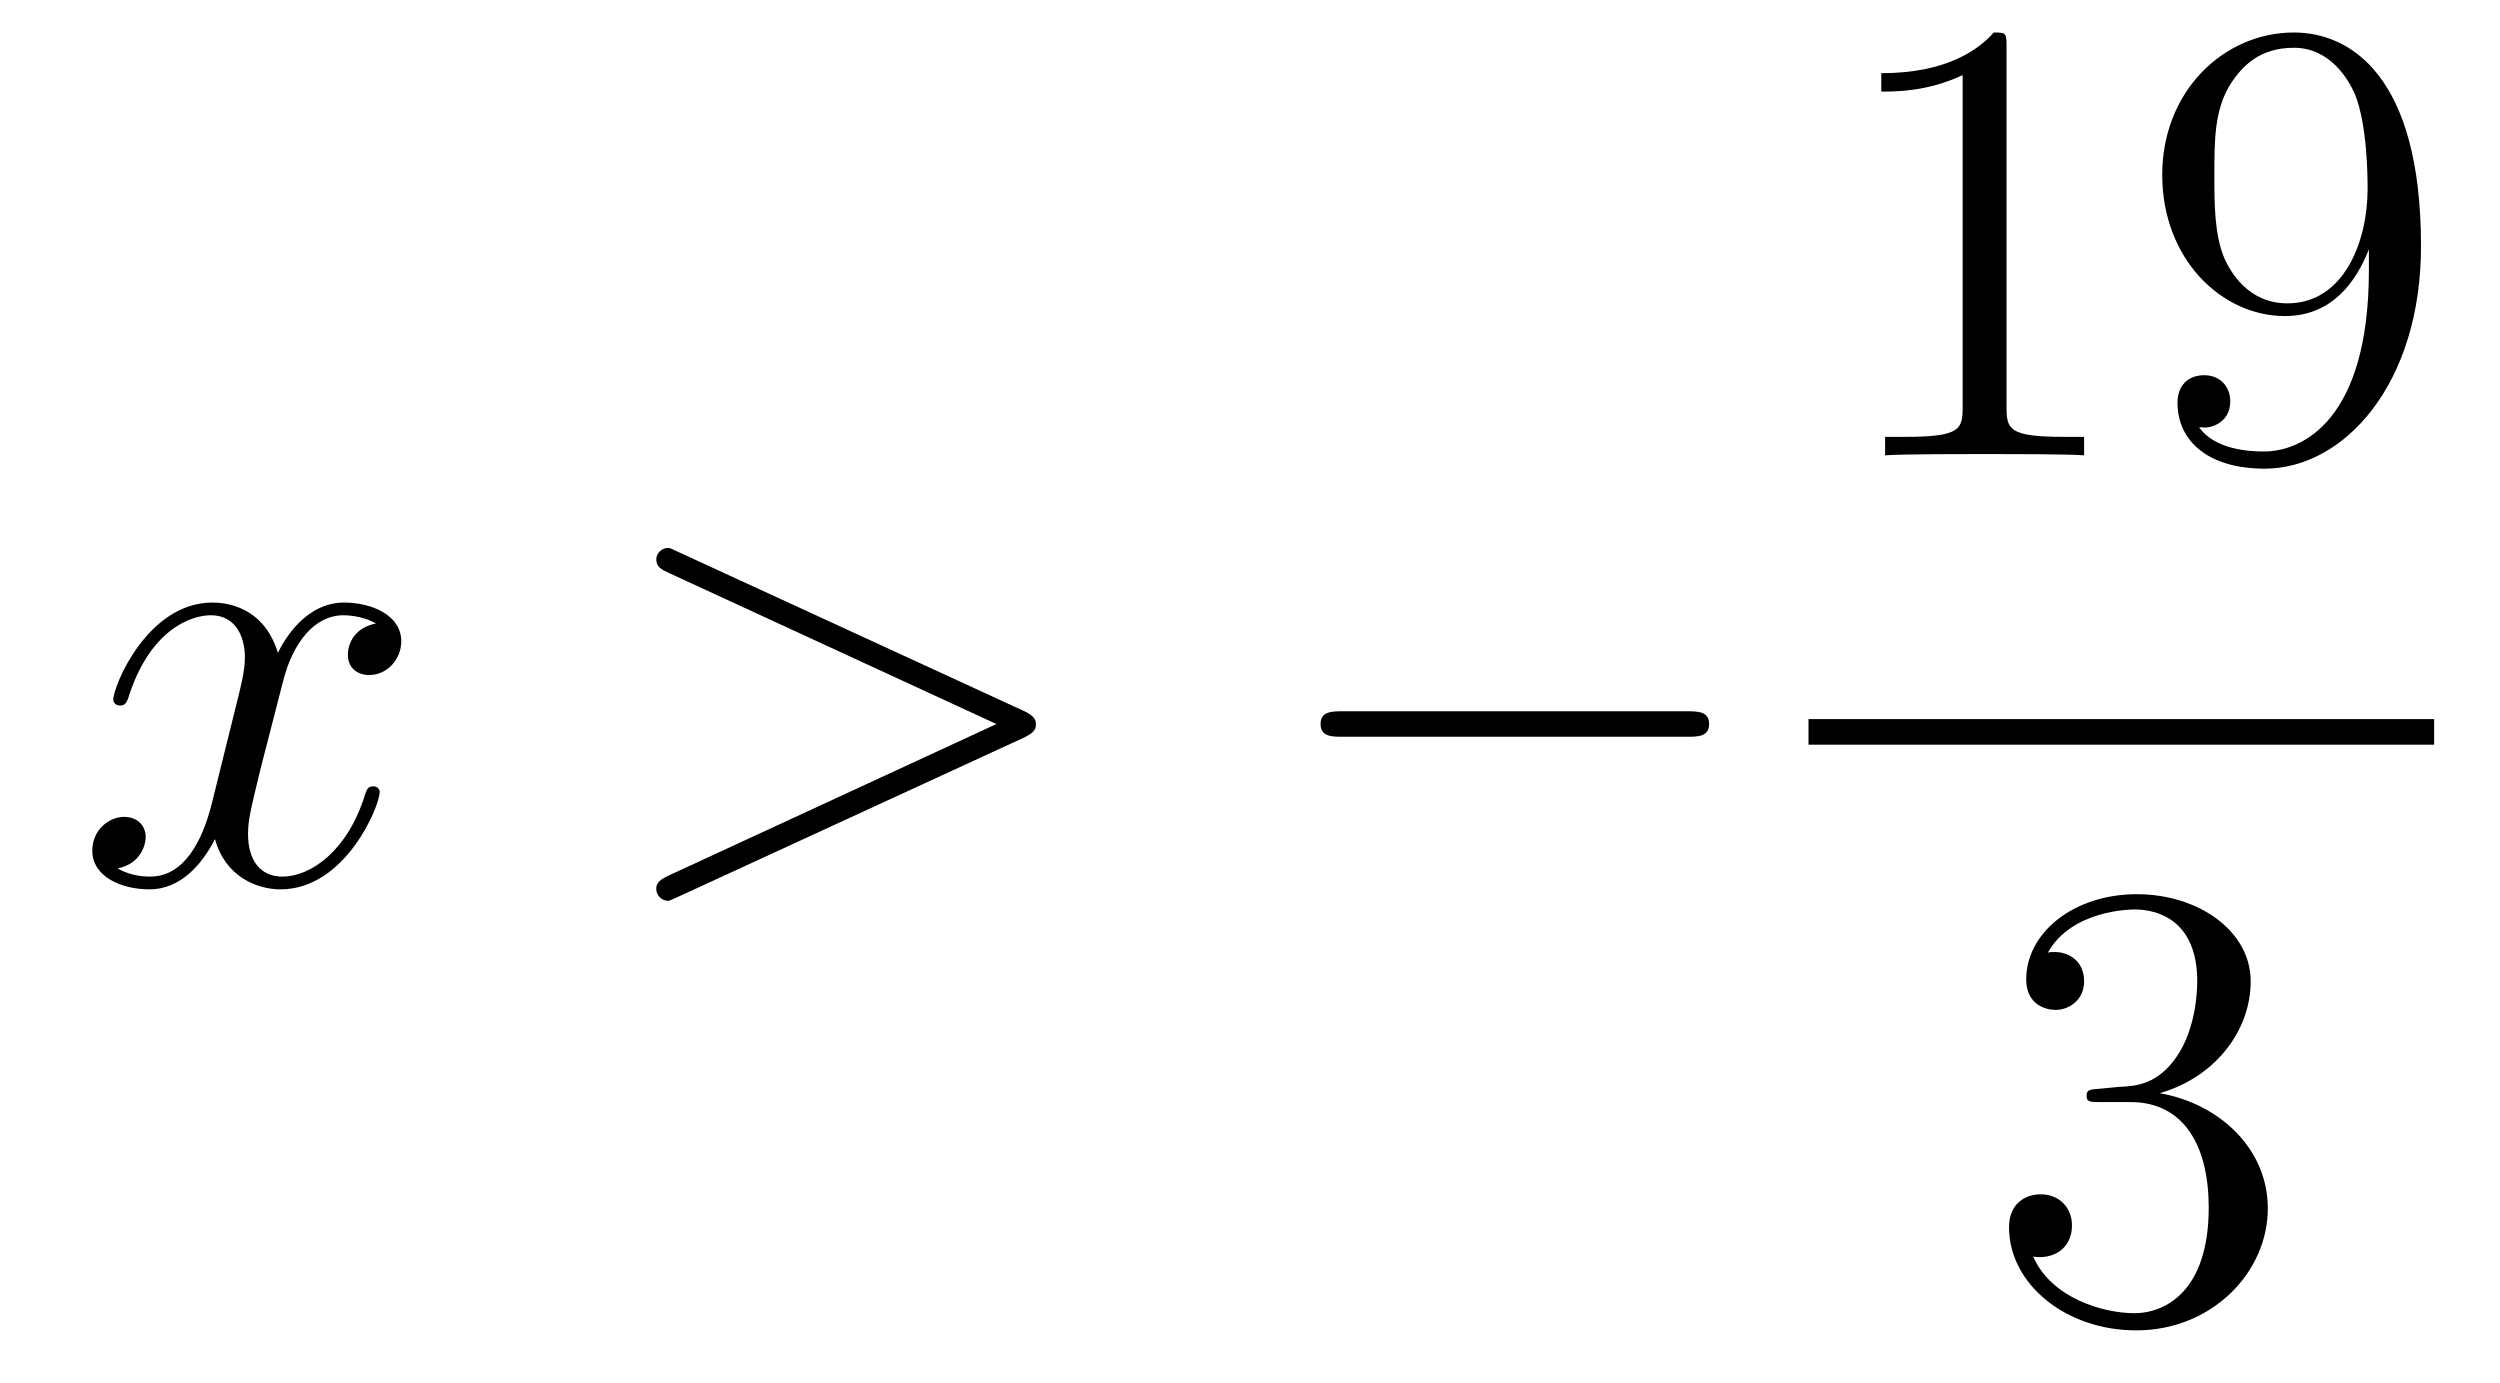 <?xml version='1.0'?>
<!-- This file was generated by dvisvgm 1.14.1 -->
<svg height='26pt' version='1.1' viewBox='0 -26 47 26' width='47pt' xmlns='http://www.w3.org/2000/svg' xmlns:xlink='http://www.w3.org/1999/xlink'>
<g id='page1'>
<g transform='matrix(1 0 0 1 -127 641)'>
<path d='M134.066 -655.277C133.684 -655.206 133.54 -654.919 133.54 -654.692C133.54 -654.405 133.767 -654.309 133.935 -654.309C134.293 -654.309 134.544 -654.62 134.544 -654.942C134.544 -655.445 133.971 -655.672 133.468 -655.672C132.739 -655.672 132.333 -654.954 132.225 -654.727C131.95 -655.624 131.209 -655.672 130.994 -655.672C129.775 -655.672 129.129 -654.106 129.129 -653.843C129.129 -653.795 129.177 -653.735 129.261 -653.735C129.356 -653.735 129.38 -653.807 129.404 -653.855C129.811 -655.182 130.612 -655.433 130.958 -655.433C131.496 -655.433 131.604 -654.931 131.604 -654.644C131.604 -654.381 131.532 -654.106 131.388 -653.532L130.982 -651.894C130.803 -651.177 130.456 -650.52 129.822 -650.52C129.763 -650.52 129.464 -650.52 129.213 -650.675C129.643 -650.759 129.739 -651.117 129.739 -651.261C129.739 -651.5 129.56 -651.643 129.333 -651.643C129.046 -651.643 128.735 -651.392 128.735 -651.01C128.735 -650.508 129.297 -650.28 129.811 -650.28C130.384 -650.28 130.791 -650.735 131.042 -651.225C131.233 -650.52 131.831 -650.28 132.273 -650.28C133.493 -650.28 134.138 -651.847 134.138 -652.109C134.138 -652.169 134.09 -652.217 134.018 -652.217C133.911 -652.217 133.899 -652.157 133.863 -652.062C133.54 -651.01 132.847 -650.52 132.309 -650.52C131.891 -650.52 131.663 -650.83 131.663 -651.32C131.663 -651.583 131.711 -651.775 131.903 -652.564L132.321 -654.189C132.5 -654.907 132.907 -655.433 133.457 -655.433C133.481 -655.433 133.815 -655.433 134.066 -655.277Z' fill-rule='evenodd'/>
<path d='M146.235 -653.126C146.463 -653.233 146.475 -653.305 146.475 -653.388C146.475 -653.46 146.451 -653.544 146.235 -653.64L139.768 -656.616C139.613 -656.688 139.589 -656.7 139.565 -656.7C139.422 -656.7 139.338 -656.58 139.338 -656.485C139.338 -656.341 139.434 -656.293 139.589 -656.222L145.733 -653.388L139.577 -650.543C139.338 -650.436 139.338 -650.352 139.338 -650.28C139.338 -650.185 139.422 -650.065 139.565 -650.065C139.589 -650.065 139.601 -650.077 139.768 -650.149L146.235 -653.126Z' fill-rule='evenodd'/>
<path d='M158.713 -653.149C158.916 -653.149 159.131 -653.149 159.131 -653.388C159.131 -653.628 158.916 -653.628 158.713 -653.628H152.245C152.042 -653.628 151.827 -653.628 151.827 -653.388C151.827 -653.149 152.042 -653.149 152.245 -653.149H158.713Z' fill-rule='evenodd'/>
<path d='M164.723 -666.102C164.723 -666.378 164.723 -666.389 164.484 -666.389C164.197 -666.067 163.599 -665.624 162.368 -665.624V-665.278C162.643 -665.278 163.24 -665.278 163.898 -665.588V-659.36C163.898 -658.93 163.862 -658.787 162.81 -658.787H162.44V-658.44C162.762 -658.464 163.922 -658.464 164.316 -658.464C164.711 -658.464 165.858 -658.464 166.181 -658.44V-658.787H165.811C164.759 -658.787 164.723 -658.93 164.723 -659.36V-666.102ZM171.535 -661.919C171.535 -659.097 170.28 -658.512 169.563 -658.512C169.276 -658.512 168.642 -658.548 168.343 -658.966H168.415C168.499 -658.942 168.929 -659.014 168.929 -659.456C168.929 -659.719 168.75 -659.946 168.439 -659.946S167.937 -659.743 167.937 -659.432C167.937 -658.691 168.535 -658.189 169.575 -658.189C171.069 -658.189 172.515 -659.779 172.515 -662.373C172.515 -665.588 171.177 -666.389 170.125 -666.389C168.81 -666.389 167.65 -665.29 167.65 -663.712C167.65 -662.134 168.762 -661.058 169.957 -661.058C170.842 -661.058 171.296 -661.703 171.535 -662.313V-661.919ZM170.005 -661.297C169.252 -661.297 168.929 -661.907 168.822 -662.134C168.63 -662.588 168.63 -663.162 168.63 -663.7C168.63 -664.369 168.63 -664.943 168.941 -665.433C169.156 -665.756 169.479 -666.102 170.125 -666.102C170.806 -666.102 171.153 -665.505 171.272 -665.23C171.511 -664.644 171.511 -663.628 171.511 -663.449C171.511 -662.445 171.057 -661.297 170.005 -661.297Z' fill-rule='evenodd'/>
<path d='M161 -653H172.762V-653.481H161'/>
<path d='M166.48 -646.532C166.276 -646.52 166.228 -646.507 166.228 -646.4C166.228 -646.281 166.288 -646.281 166.503 -646.281H167.053C168.069 -646.281 168.524 -645.444 168.524 -644.296C168.524 -642.73 167.711 -642.312 167.125 -642.312C166.551 -642.312 165.571 -642.587 165.224 -643.376C165.607 -643.316 165.953 -643.531 165.953 -643.961C165.953 -644.308 165.702 -644.547 165.368 -644.547C165.081 -644.547 164.77 -644.38 164.77 -643.926C164.77 -642.862 165.834 -641.989 167.161 -641.989C168.583 -641.989 169.635 -643.077 169.635 -644.284C169.635 -645.384 168.751 -646.245 167.603 -646.448C168.643 -646.747 169.313 -647.619 169.313 -648.552C169.313 -649.496 168.333 -650.189 167.173 -650.189C165.978 -650.189 165.093 -649.46 165.093 -648.588C165.093 -648.109 165.463 -648.014 165.643 -648.014C165.894 -648.014 166.181 -648.193 166.181 -648.552C166.181 -648.934 165.894 -649.102 165.631 -649.102C165.559 -649.102 165.535 -649.102 165.499 -649.09C165.953 -649.902 167.077 -649.902 167.137 -649.902C167.532 -649.902 168.308 -649.723 168.308 -648.552C168.308 -648.325 168.273 -647.655 167.926 -647.141C167.568 -646.615 167.161 -646.579 166.838 -646.567L166.48 -646.532Z' fill-rule='evenodd'/>
</g>
</g>
</svg>
